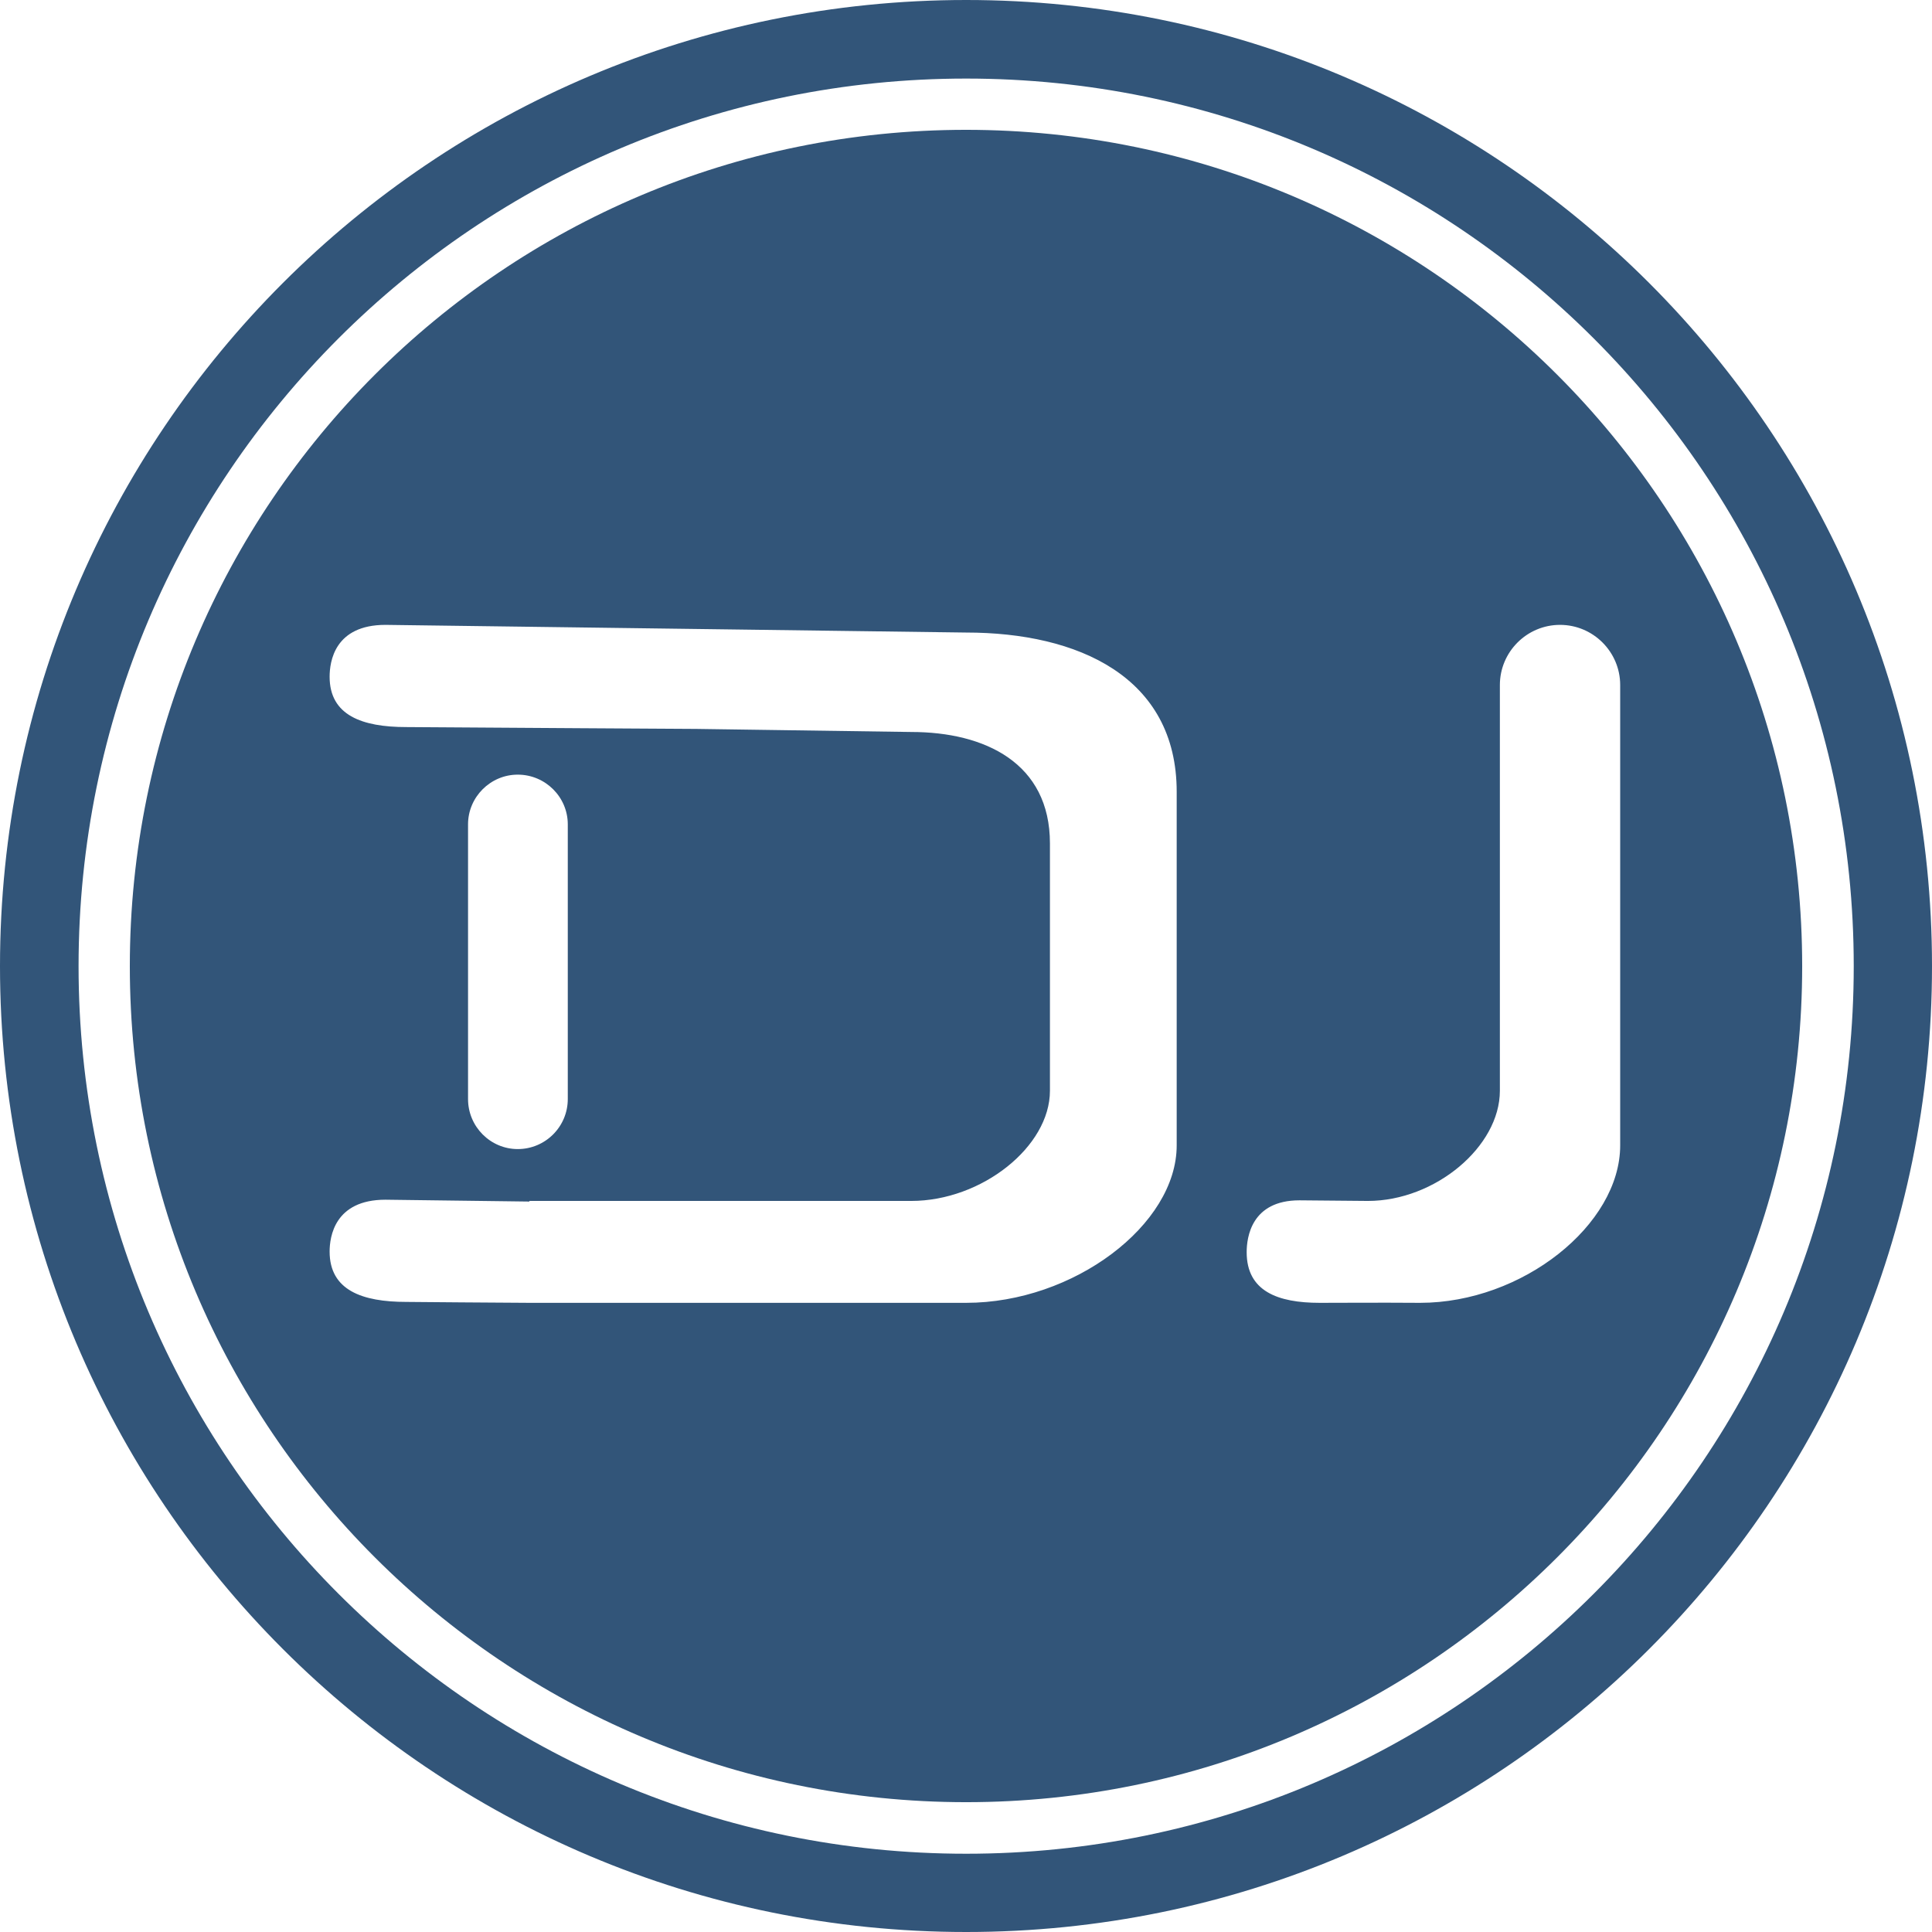 <?xml version="1.0" encoding="UTF-8"?>
<!-- Creator: CorelDRAW -->
<svg xmlns="http://www.w3.org/2000/svg" xmlns:xlink="http://www.w3.org/1999/xlink" xmlns:xodm="http://www.corel.com/coreldraw/odm/2003" xml:space="preserve" width="200px" height="200px" version="1.1" style="shape-rendering:geometricPrecision; text-rendering:geometricPrecision; image-rendering:optimizeQuality; fill-rule:evenodd; clip-rule:evenodd" viewBox="0 0 62.95 62.95">
 <defs>
  <style type="text/css">
   <![CDATA[
    .fil1 {fill:#325579}
    .fil0 {fill:#325579;fill-rule:nonzero}
   ]]>
  </style>
 </defs>
 <g id="Camada_x0020_1">
  <g data-name="Caminho 11">
   <path id="Caminho_11" class="fil0" d="M31.48 4.23c-15.05,0 -27.25,12.2 -27.25,27.25 0,15.04 12.2,27.24 27.25,27.24 15.04,0 27.24,-12.2 27.24,-27.24 0,-15.05 -12.2,-27.25 -27.25,-27.25l0.01 0zm6.86 33.09c0,2.59 -3.36,5.13 -6.86,5.13l-14.23 0c-1.54,-0.01 -3.05,-0.02 -4.01,-0.03 -1.44,0 -2.5,-0.38 -2.5,-1.64 0,-0.48 0.16,-1.69 1.82,-1.69l4.69 0.06 0 -0.02 12.44 0c2.3,0 4.52,-1.77 4.52,-3.59l0 -8.06c0,-2.62 -2.12,-3.63 -4.52,-3.63l-7 -0.1c0,0 -6.82,-0.04 -9.45,-0.06 -1.44,0 -2.5,-0.38 -2.5,-1.64 0,-0.49 0.16,-1.69 1.82,-1.69l18.92 0.25c3.64,0 6.86,1.44 6.86,5.19l0 11.52zm-23.09 -1.51l0 -8.95c0,-0.89 0.73,-1.62 1.62,-1.62 0.9,0 1.63,0.73 1.63,1.62l0 8.95c0,0.9 -0.73,1.63 -1.63,1.63 -0.89,0 -1.62,-0.73 -1.62,-1.63l0 0zm37.54 -6.3l0 7.81c0,2.59 -3.19,5.13 -6.52,5.13 -1.46,-0.01 -2.36,0 -3.27,0 -1.37,0 -2.38,-0.38 -2.38,-1.65 0,-0.48 0.15,-1.69 1.72,-1.69l2.23 0.02c2.19,0 4.3,-1.77 4.3,-3.59l0 -13.22c0,-1.08 0.88,-1.96 1.96,-1.96 1.08,0 1.96,0.88 1.96,1.96l0 7.19 0 0z"></path>
  </g>
 </g>
 <g id="Camada_x0020_1_0">
  <path class="fil1" d="M31.48 0c17.38,0 31.47,14.09 31.47,31.48 0,17.38 -14.09,31.47 -31.47,31.47 -17.39,0 -31.48,-14.09 -31.48,-31.47 0,-17.39 14.09,-31.48 31.48,-31.48zm0 2.56c15.97,0 28.92,12.94 28.92,28.92 0,15.97 -12.95,28.92 -28.92,28.92 -15.98,0 -28.92,-12.95 -28.92,-28.92 0,-15.98 12.94,-28.92 28.92,-28.92z"></path>
 </g>
</svg>
